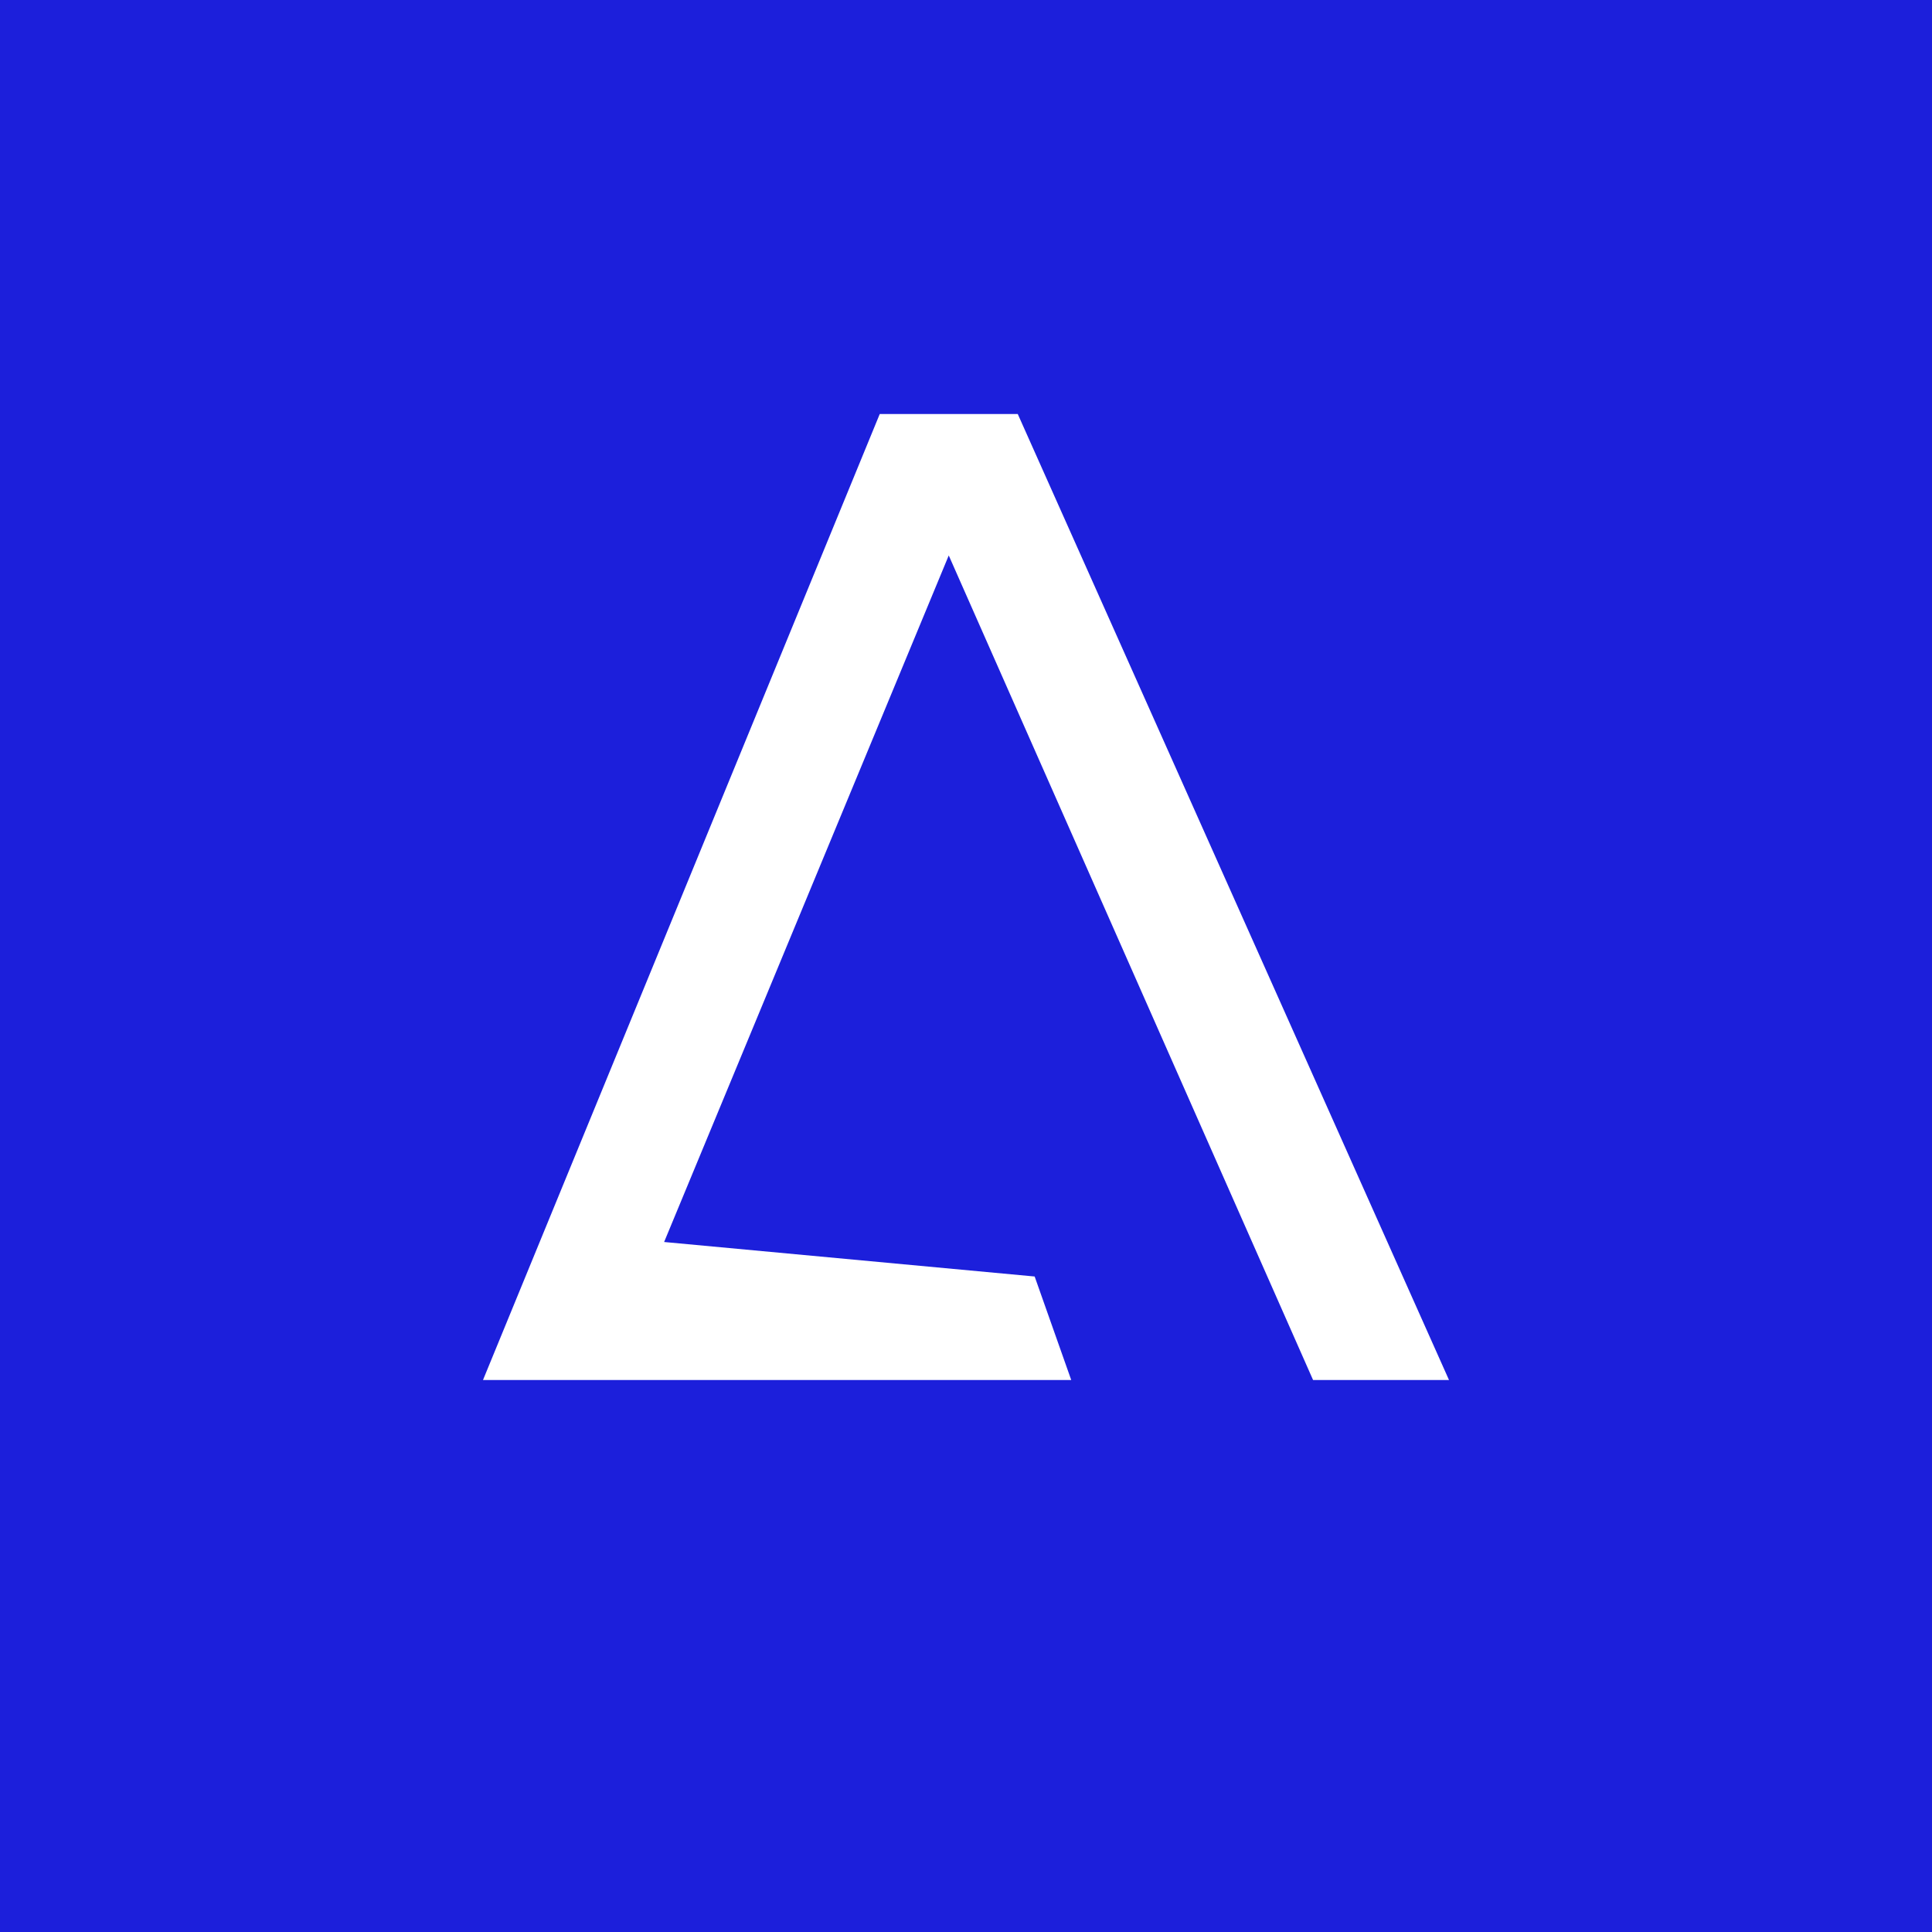 ﻿<?xml version="1.0" standalone="no"?>
<!DOCTYPE svg PUBLIC "-//W3C//DTD SVG 1.1//EN" 
"http://www.w3.org/Graphics/SVG/1.1/DTD/svg11.dtd">
<svg width="56" height="56" viewBox="0 0 56 56" xmlns="http://www.w3.org/2000/svg"><path fill="#1C1FDB" d="M0 0h56v56H0z"/><path d="M31.05 40H14l11.5-28h4L42 40h-3.94L27.5 16.1 19.25 36l10.74 1 1.06 3Z" fill="#fff"/></svg>